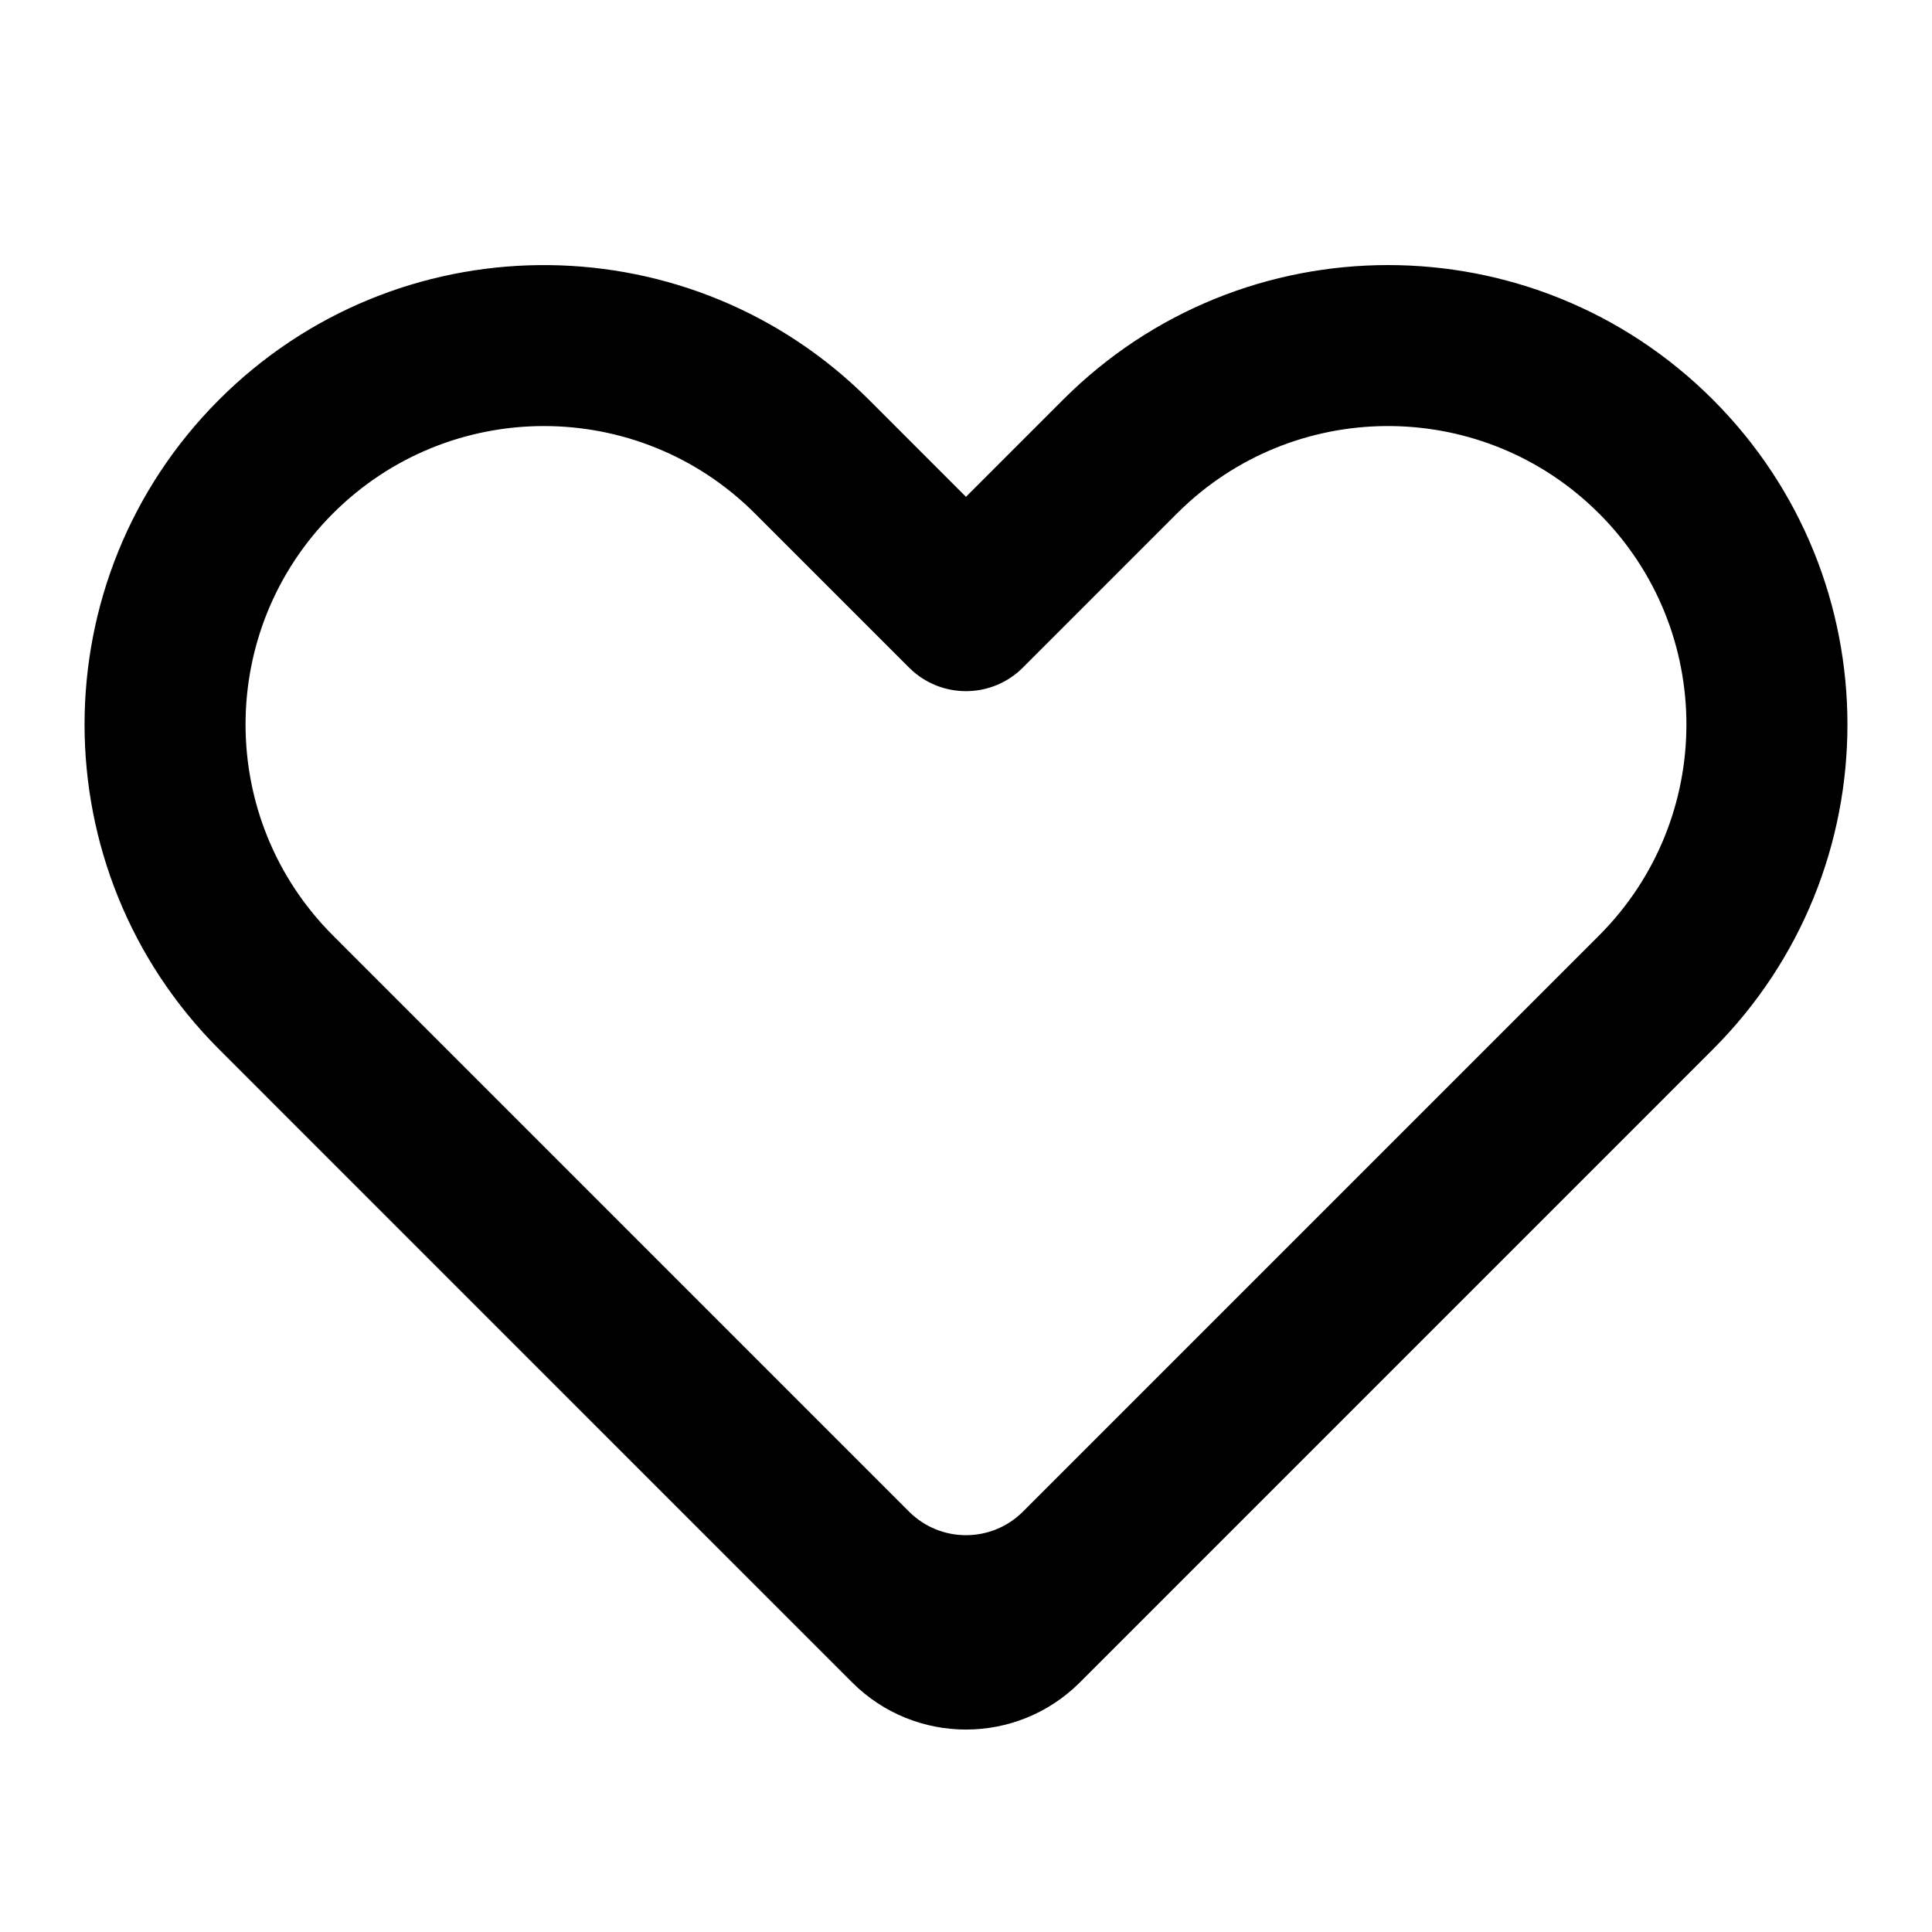 <svg xmlns="http://www.w3.org/2000/svg" viewBox="0 0 60 60" width="100%" height="100%">
  <path fill="currentColor" fill-rule="evenodd" d="M53.195,12.411 C58.767,17.983 58.767,27.017 53.195,32.589 L33.536,52.249 C31.583,54.201 28.417,54.201 26.464,52.249 L6.805,32.589 C1.233,27.017 1.233,17.983 6.805,12.411 C12.292,6.924 21.137,6.841 26.726,12.162 L26.982,12.411 L26.982,12.411 L29.999,15.429 L33.017,12.411 C38.59,6.839 47.623,6.839 53.195,12.411 Z M36.764,15.741 L36.552,15.946 C36.552,15.946 36.552,15.946 36.552,15.946 L31.767,20.732 C30.833,21.666 29.344,21.707 28.362,20.854 L28.231,20.732 L28.231,20.732 L23.445,15.946 C19.827,12.327 13.96,12.327 10.341,15.945 C10.341,15.946 10.34,15.946 10.34,15.946 C6.721,19.566 6.721,25.434 10.341,29.053 L28.232,46.945 C29.209,47.921 30.791,47.921 31.768,46.945 L49.659,29.054 C53.278,25.434 53.278,19.566 49.659,15.946 L49.658,15.946 C46.109,12.396 40.396,12.328 36.764,15.741 Z"/>
</svg>
